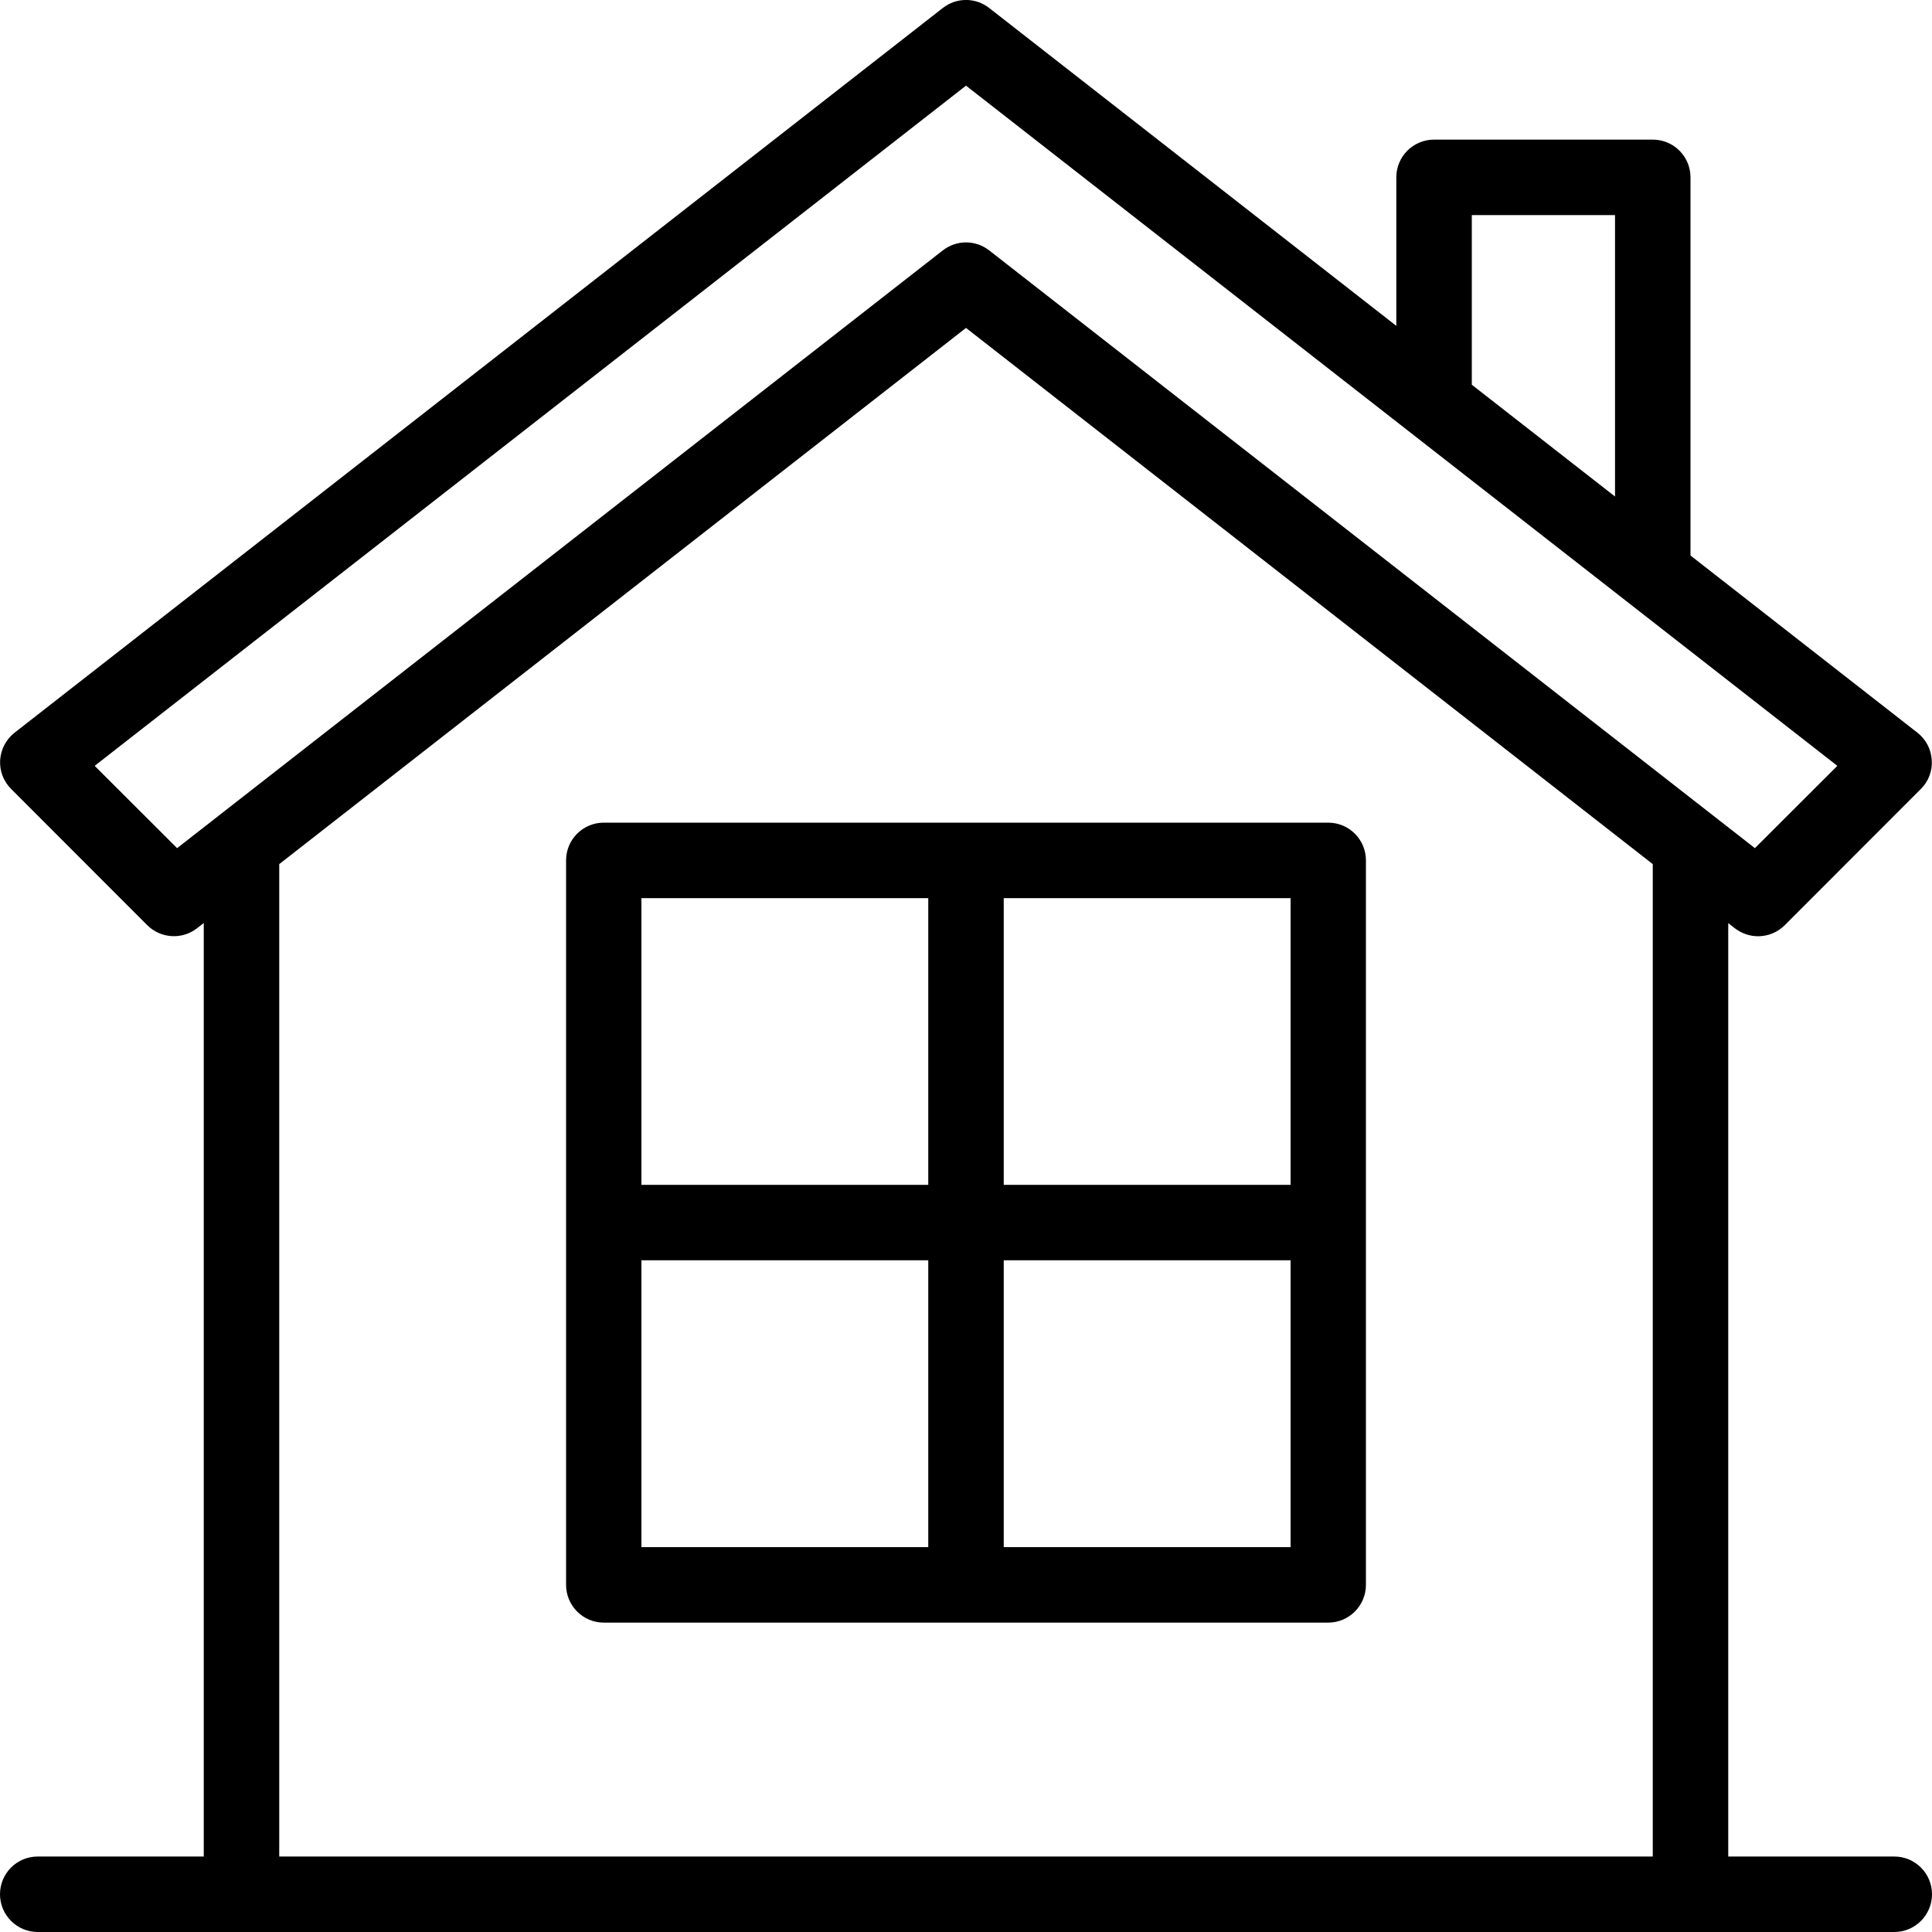 <svg width="15" height="15" viewBox="0 0 15 15" fill="none" xmlns="http://www.w3.org/2000/svg">
<g clip-path="url(#clip0_249_284)">
<path d="M2.988 14.414H2.168V6.709L7.5 2.546L12.832 6.709V9.492C12.832 9.654 12.963 9.785 13.125 9.785C13.287 9.785 13.418 9.654 13.418 9.492V7.167L13.469 7.207C13.523 7.248 13.586 7.269 13.649 7.269C13.725 7.269 13.8 7.24 13.857 7.183L14.913 6.126C14.973 6.067 15.004 5.985 14.998 5.901C14.993 5.817 14.953 5.74 14.886 5.688L13.125 4.313V1.377C13.125 1.215 12.994 1.084 12.832 1.084H11.134C10.972 1.084 10.841 1.215 10.841 1.377V2.53L7.68 0.062C7.574 -0.021 7.426 -0.021 7.32 0.062L0.114 5.688C0.047 5.74 0.007 5.817 0.001 5.901C-0.004 5.985 0.027 6.067 0.087 6.126L1.143 7.183C1.248 7.287 1.414 7.298 1.531 7.206L1.582 7.166V14.414H0.293C0.131 14.414 0 14.545 0 14.707C0 14.868 0.131 15 0.293 15H14.707C14.869 15 15 14.868 15 14.707C15 14.545 14.869 14.414 14.707 14.414H13.418V9.111C13.418 8.949 13.287 8.818 13.125 8.818C12.963 8.818 12.832 8.949 12.832 9.111V14.414H3.574M11.427 1.67H12.539V3.855L11.427 2.987V1.67ZM1.375 6.585L0.735 5.946L7.5 0.665L14.265 5.946L13.625 6.585L7.68 1.944C7.627 1.903 7.564 1.882 7.5 1.882C7.436 1.882 7.373 1.903 7.32 1.944L1.375 6.585Z" fill="black"/>
<path d="M10.312 6.387H4.688C4.526 6.387 4.395 6.518 4.395 6.68V12.305C4.395 12.466 4.526 12.598 4.688 12.598H10.312C10.474 12.598 10.605 12.466 10.605 12.305V6.68C10.605 6.518 10.474 6.387 10.312 6.387ZM7.207 12.012H4.98V9.785H7.207V12.012ZM7.207 9.199H4.98V6.973H7.207V9.199ZM10.02 12.012H7.793V9.785H10.02V12.012ZM10.02 9.199H7.793V6.973H10.02V9.199Z" fill="black"/>
</g>
<defs>
<clipPath id="clip0_249_284">
<rect width="15" height="15" fill="white"/>
</clipPath>
</defs>
</svg>
